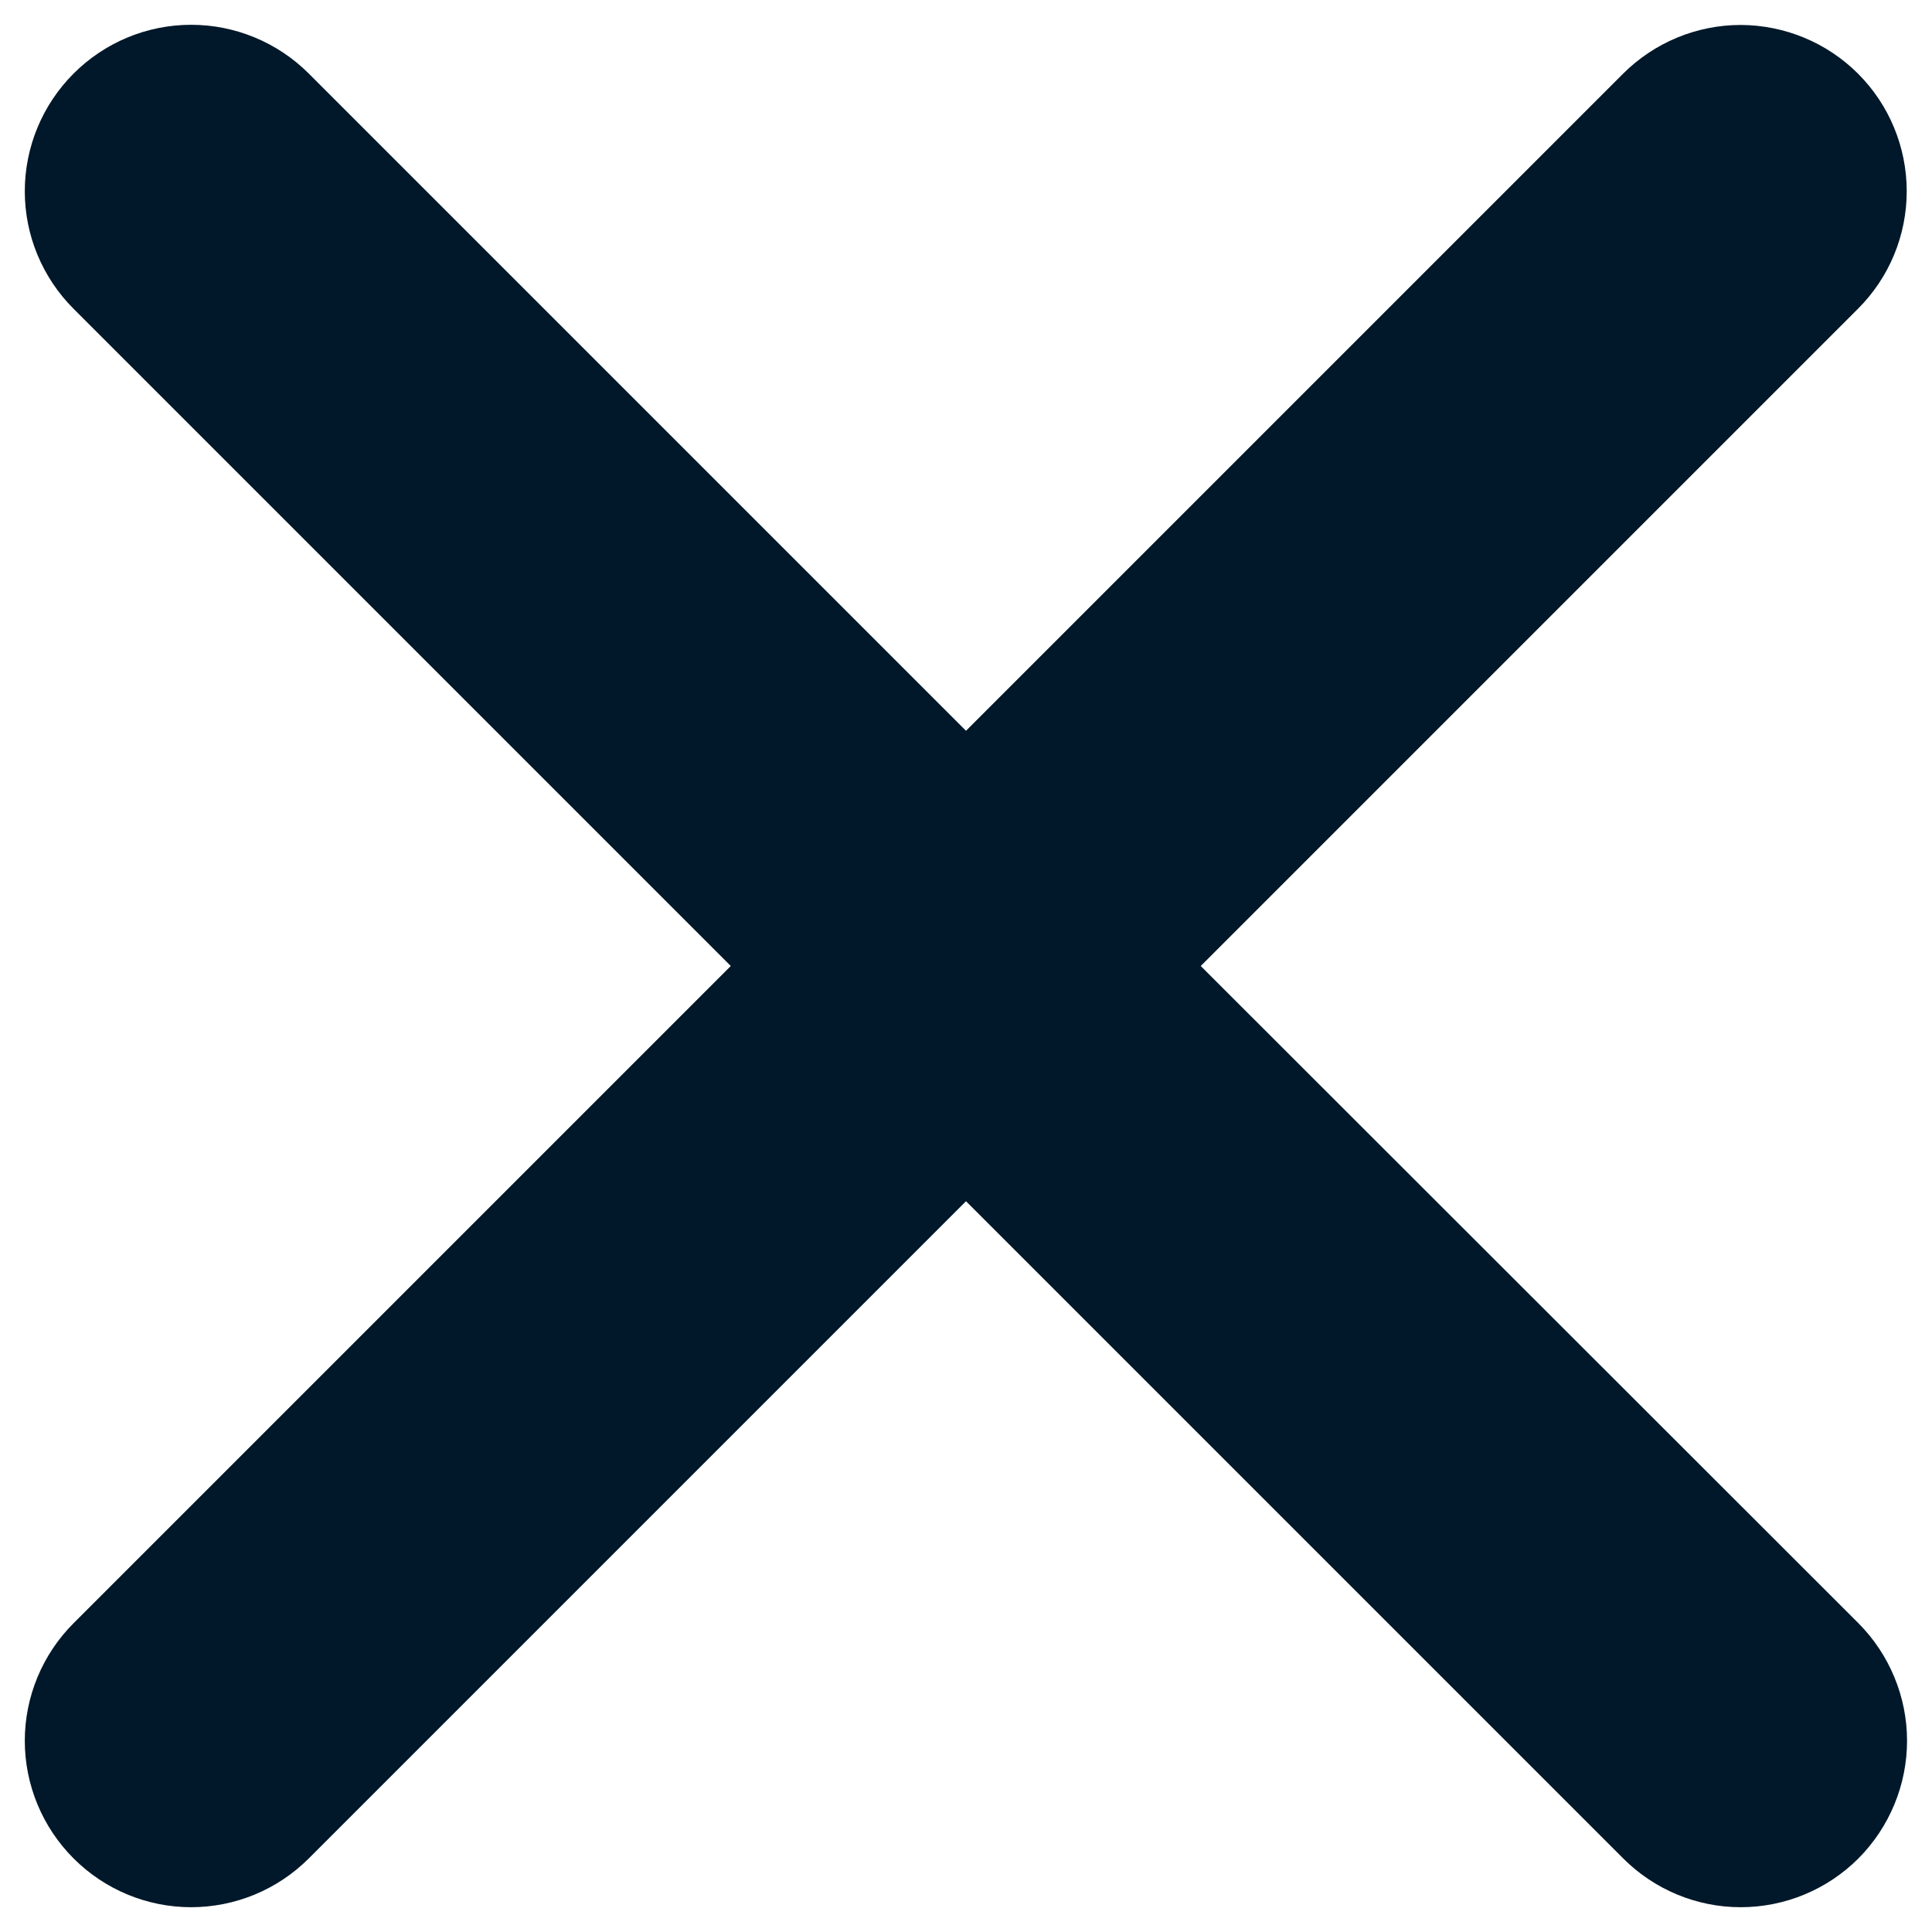 <svg width="12" height="12" viewBox="0 0 12 12" fill="none" xmlns="http://www.w3.org/2000/svg">
<path d="M7.458 6L11.54 1.918C11.734 1.725 11.843 1.462 11.843 1.188C11.843 0.915 11.735 0.652 11.541 0.458C11.348 0.265 11.086 0.156 10.812 0.155C10.538 0.155 10.276 0.264 10.082 0.457L6 4.539L1.918 0.457C1.724 0.263 1.461 0.154 1.187 0.154C0.913 0.154 0.651 0.263 0.457 0.457C0.263 0.651 0.154 0.914 0.154 1.188C0.154 1.462 0.263 1.724 0.457 1.918L4.539 6L0.457 10.082C0.263 10.276 0.154 10.539 0.154 10.812C0.154 11.086 0.263 11.349 0.457 11.543C0.651 11.737 0.913 11.846 1.187 11.846C1.461 11.846 1.724 11.737 1.918 11.543L6 7.461L10.082 11.543C10.276 11.737 10.538 11.846 10.812 11.846C11.086 11.846 11.349 11.737 11.543 11.543C11.736 11.349 11.845 11.086 11.845 10.812C11.845 10.539 11.736 10.276 11.543 10.082L7.458 6Z" fill="#001829"/>
</svg>
